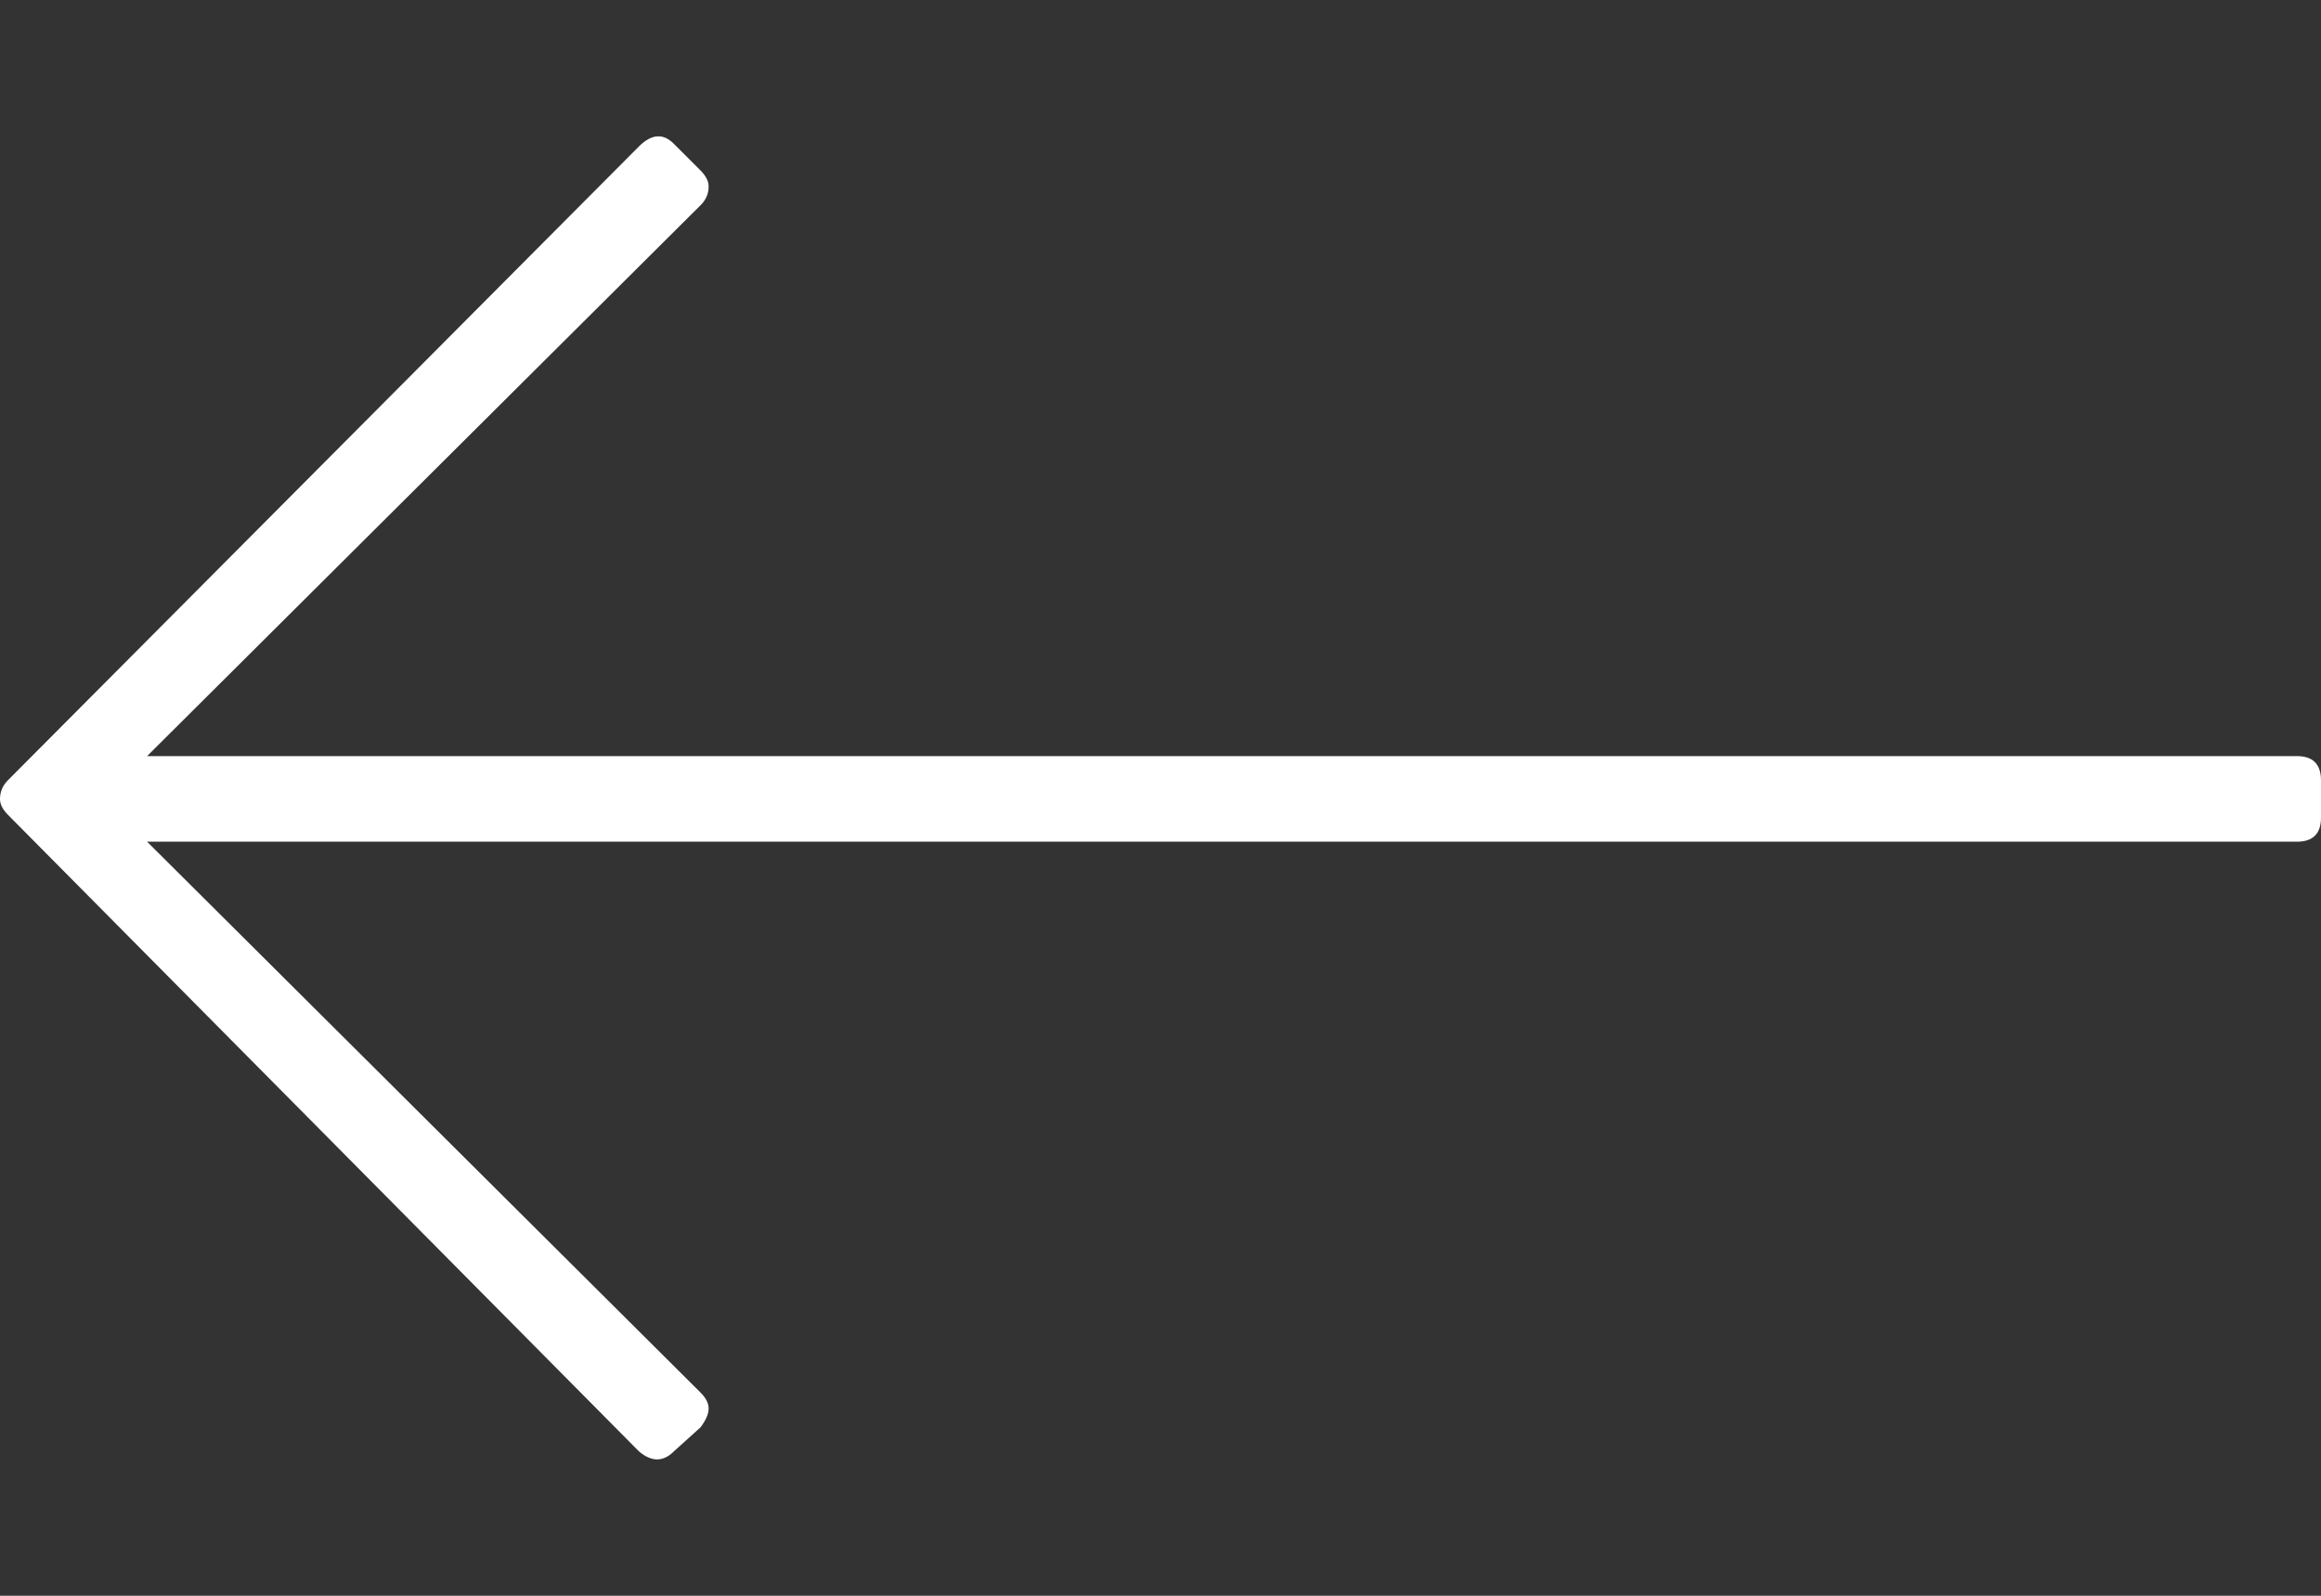 <svg xmlns="http://www.w3.org/2000/svg" width="16" height="11" fill="none"><rect width="100%" height="100%" fill="#333333" stroke="none"/><path fill="#fff" d="M1.014 5.212h14.82q.165 0 .166.166v.258q0 .166-.166.166H1.014l3.815 3.797q.056.056.056.11 0 .056-.056.13l-.184.166q-.11.11-.24 0L.056 5.618Q0 5.562 0 5.508q0-.075.055-.13l4.35-4.369q.13-.129.24-.018l.184.184q.056.056.056.11 0 .075-.056.13z"/></svg>
